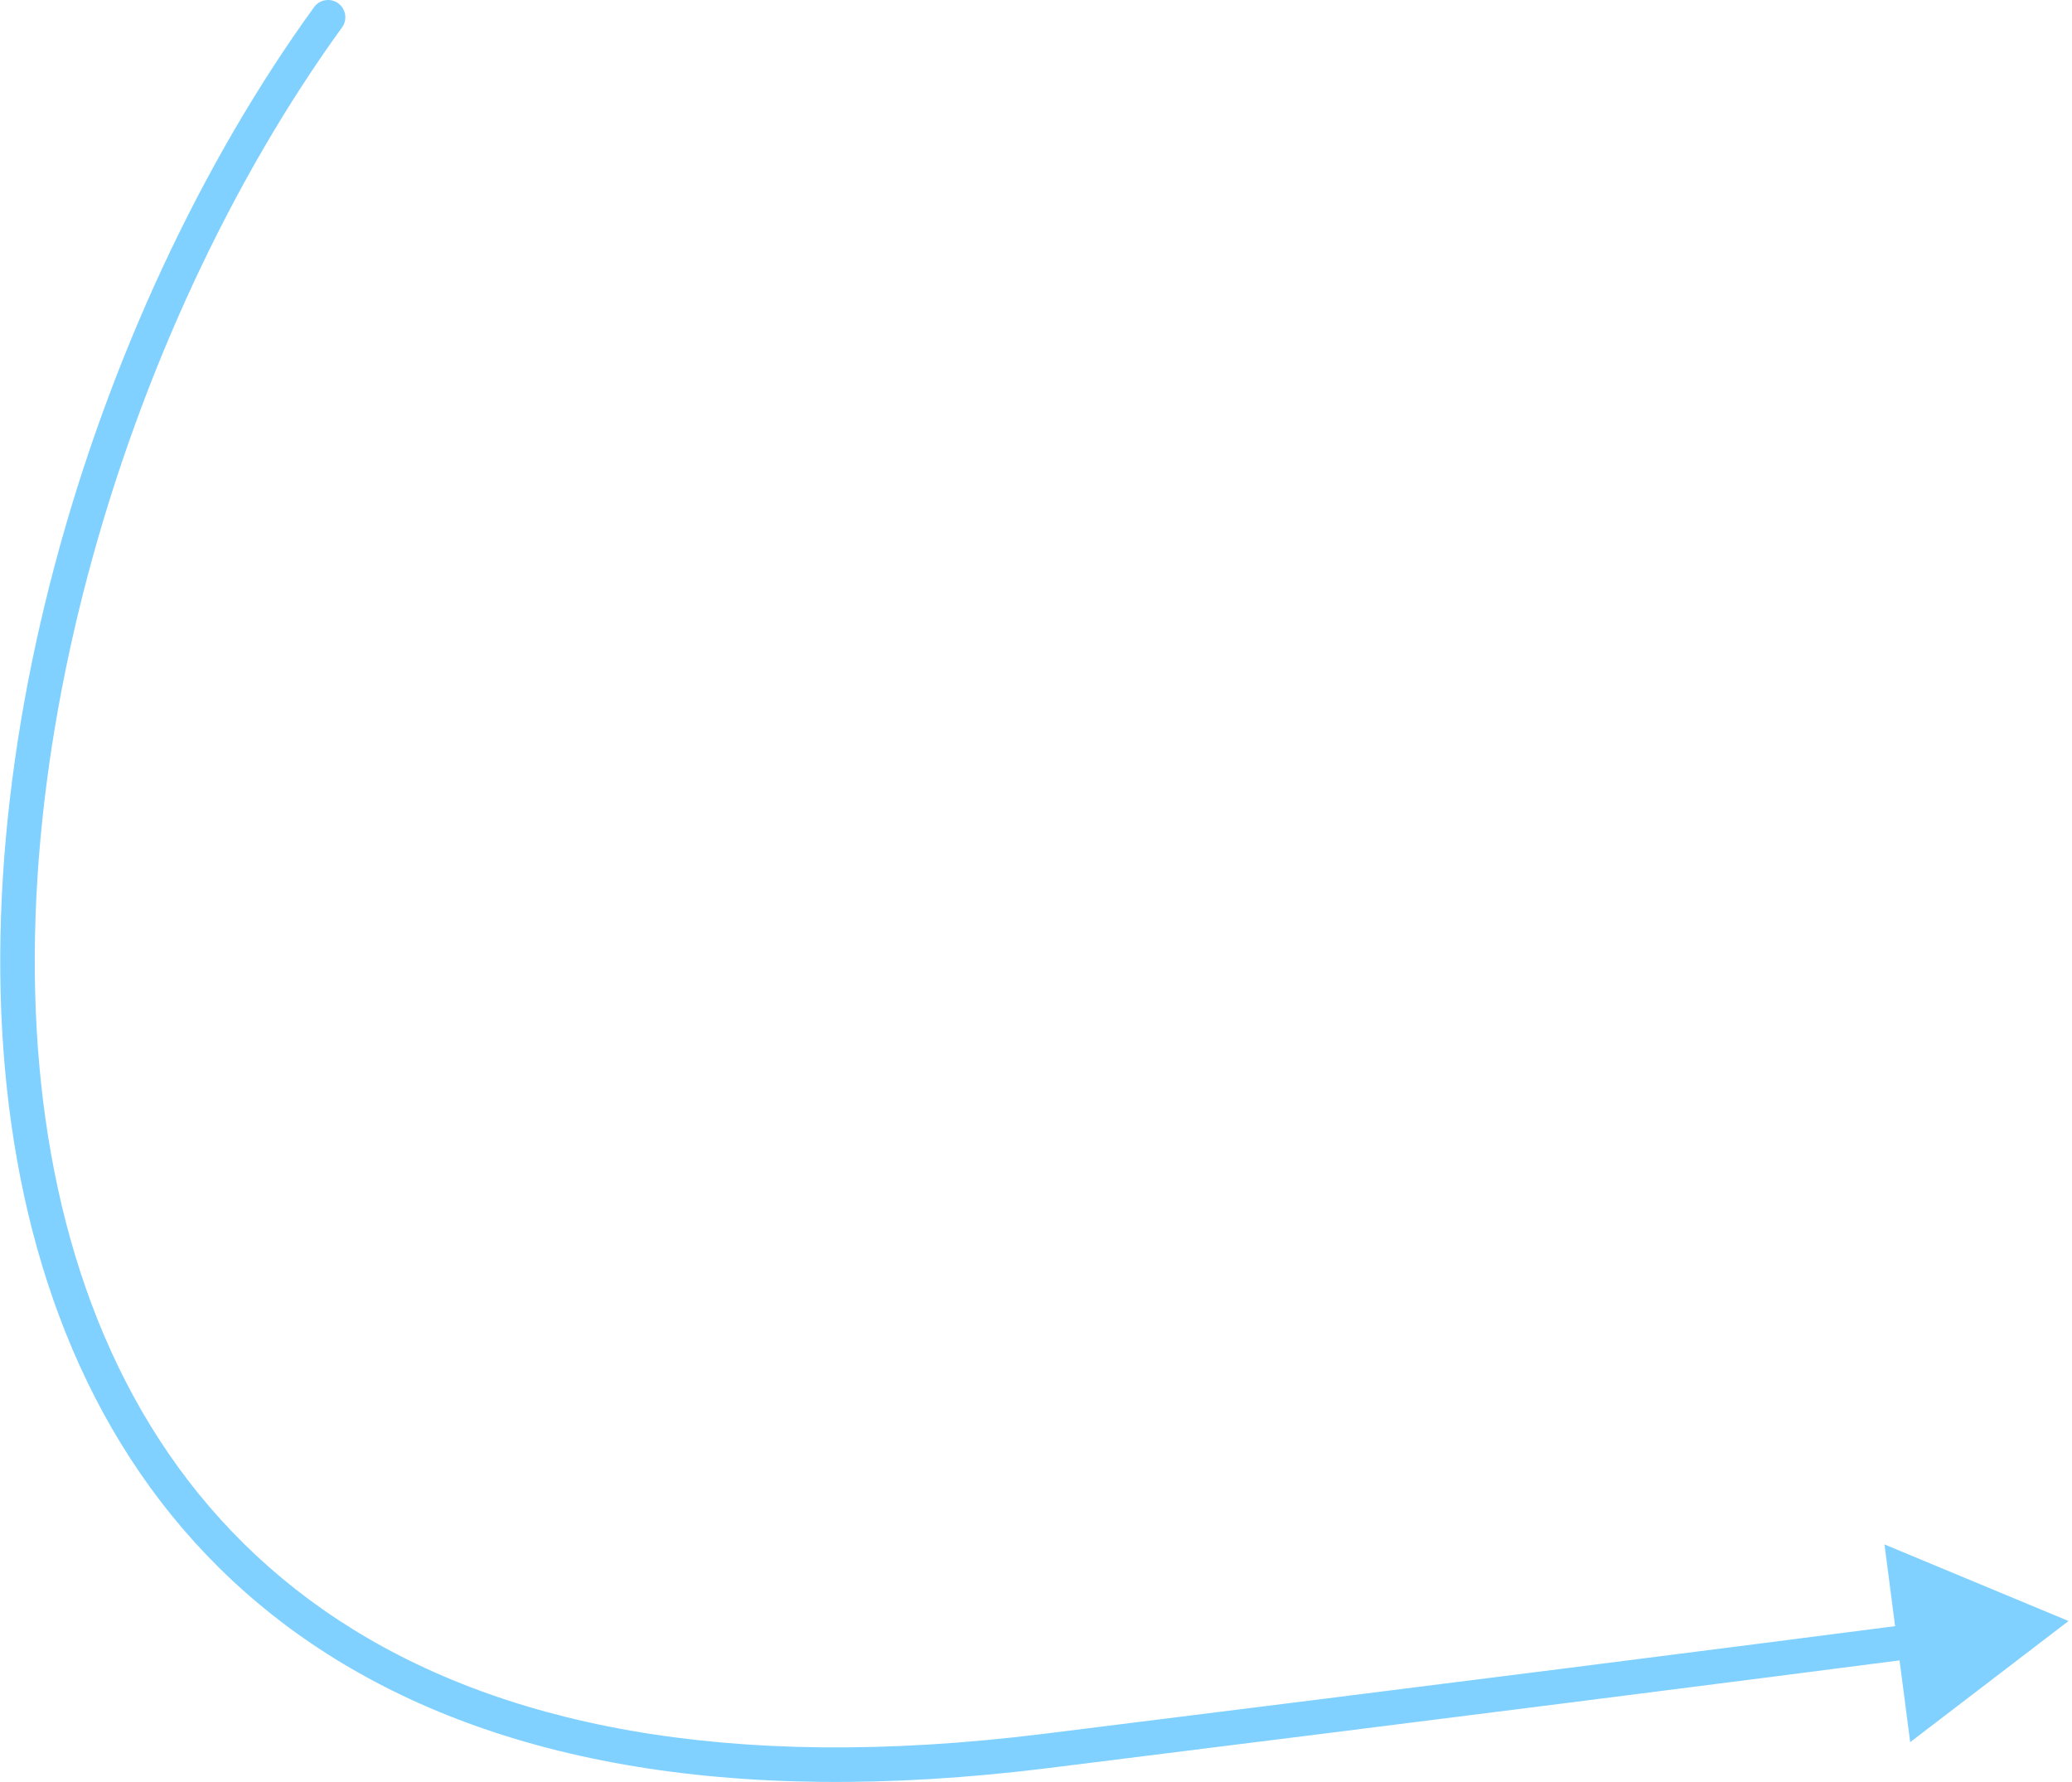 <?xml version="1.0" encoding="UTF-8"?> <svg xmlns="http://www.w3.org/2000/svg" width="300" height="258" viewBox="0 0 300 258" fill="none"><path d="M49.525 3.967C50.335 2.849 50.085 1.286 48.967 0.476C47.849 -0.335 46.286 -0.085 45.476 1.033L49.525 3.967ZM151.501 253.5L151.809 255.981L151.501 253.5ZM299.501 234.692L272.848 223.605L276.573 252.231L299.501 234.692ZM45.476 1.033C12.915 45.962 -7.966 115.205 2.96 170.559C8.441 198.324 21.962 222.735 46.168 238.672C70.344 254.591 104.831 261.828 151.809 255.981L151.192 251.019C104.97 256.772 71.795 249.559 48.917 234.496C26.07 219.453 13.148 196.351 7.866 169.591C-2.734 115.895 17.585 48.038 49.525 3.967L45.476 1.033ZM151.809 255.981C210.402 248.688 250.705 243.543 277.506 240.075L276.865 235.117C250.072 238.583 209.778 243.727 151.192 251.019L151.809 255.981Z" fill="#80D1FF"></path></svg> 